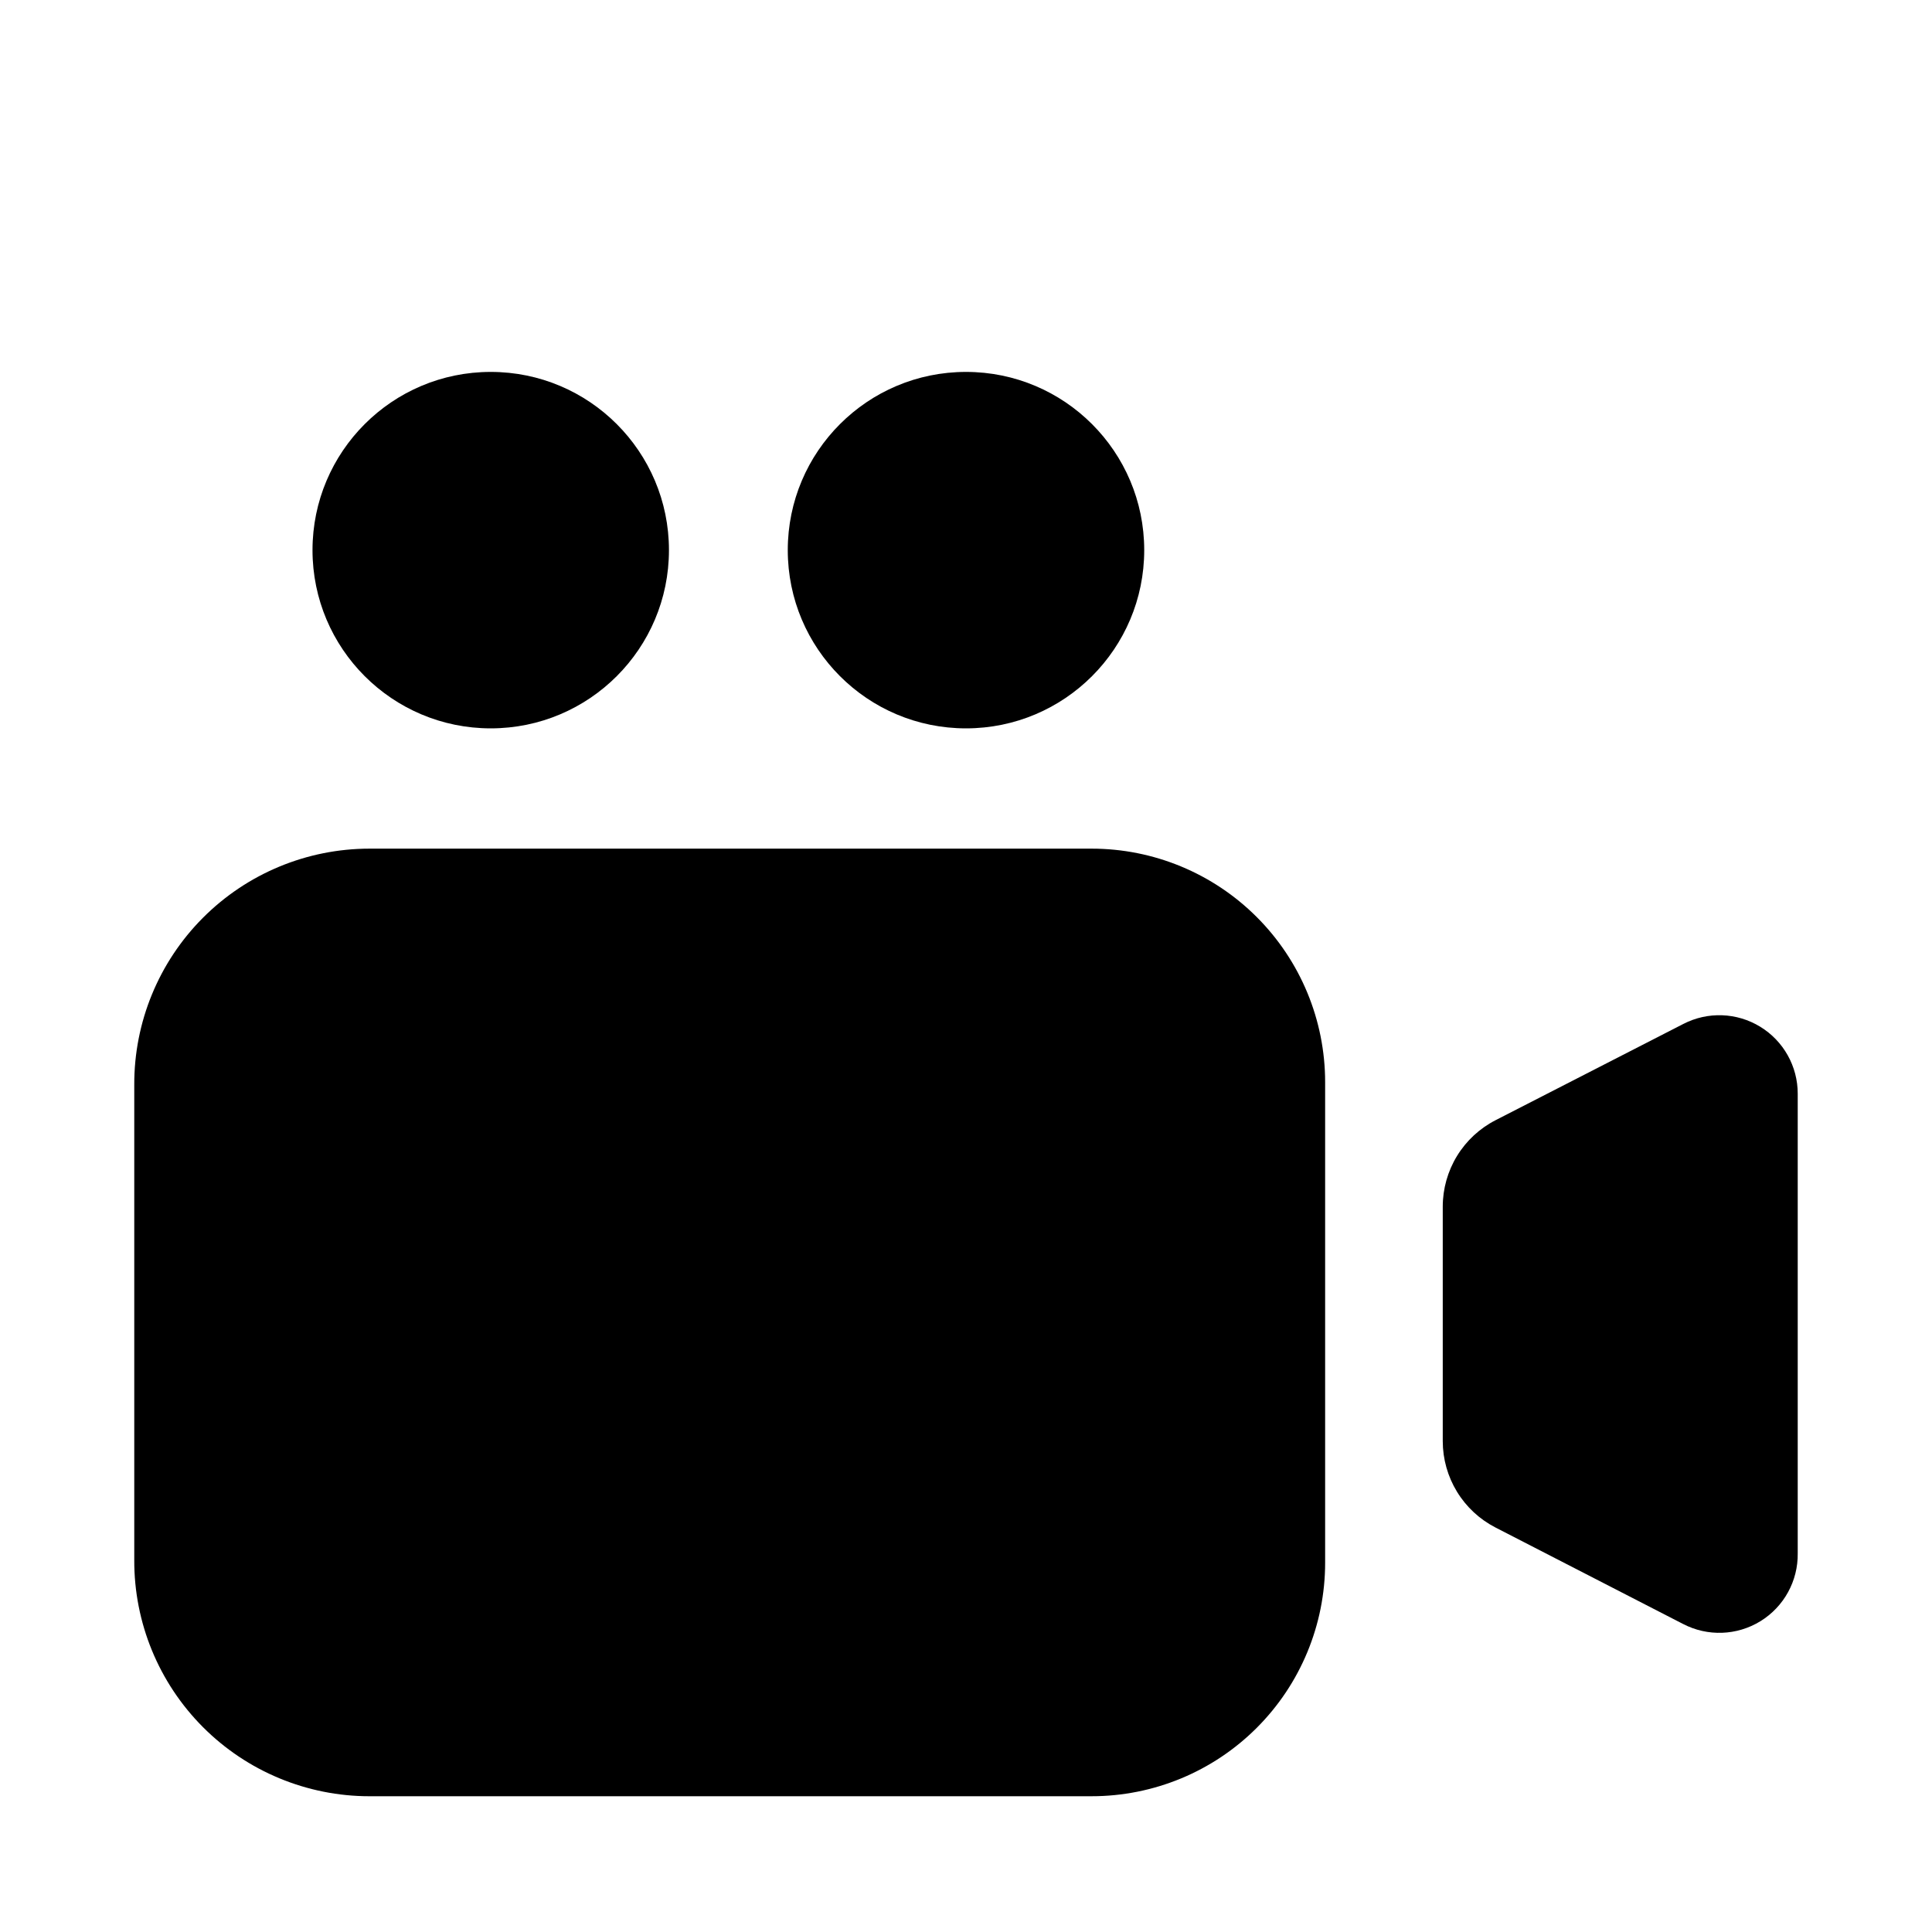 <?xml version="1.0" encoding="UTF-8"?>
<!-- Uploaded to: SVG Repo, www.svgrepo.com, Generator: SVG Repo Mixer Tools -->
<svg fill="#000000" width="800px" height="800px" version="1.1" viewBox="144 144 512 512" xmlns="http://www.w3.org/2000/svg">
 <g>
  <path d="m241.93 620.02h191.37c16.41 0 32.148-6.519 43.75-18.125 11.605-11.602 18.125-27.34 18.125-43.75v-127.37c0-16.41-6.519-32.148-18.125-43.75-11.602-11.605-27.34-18.125-43.75-18.125h-191.37c-16.578 0-32.473 6.602-44.172 18.348-11.699 11.742-18.238 27.66-18.176 44.238v125.95c-0.062 16.578 6.477 32.496 18.176 44.238 11.699 11.746 27.594 18.348 44.172 18.348z"/>
  <path d="m590.11 415.35-49.75 25.504-0.004 0.004c-4.215 2.156-7.758 5.438-10.23 9.48-2.469 4.043-3.781 8.688-3.781 13.426v62.188c0.008 4.719 1.312 9.344 3.769 13.367 2.457 4.027 5.973 7.301 10.164 9.465l49.75 25.586v-0.004c6.492 3.383 14.285 3.102 20.516-0.738s9.98-10.676 9.871-17.996v-121.78c0.012-7.254-3.762-13.988-9.953-17.766-6.191-3.781-13.906-4.059-20.352-0.734z"/>
  <path d="m321.28 289.79c0 26.086-21.145 47.234-47.23 47.234s-47.234-21.148-47.234-47.234c0-26.086 21.148-47.23 47.234-47.23s47.23 21.145 47.23 47.23"/>
  <path d="m447.23 289.79c0 26.086-21.145 47.234-47.23 47.234s-47.234-21.148-47.234-47.234c0-26.086 21.148-47.23 47.234-47.23s47.23 21.145 47.23 47.23"/>
 </g>
</svg>